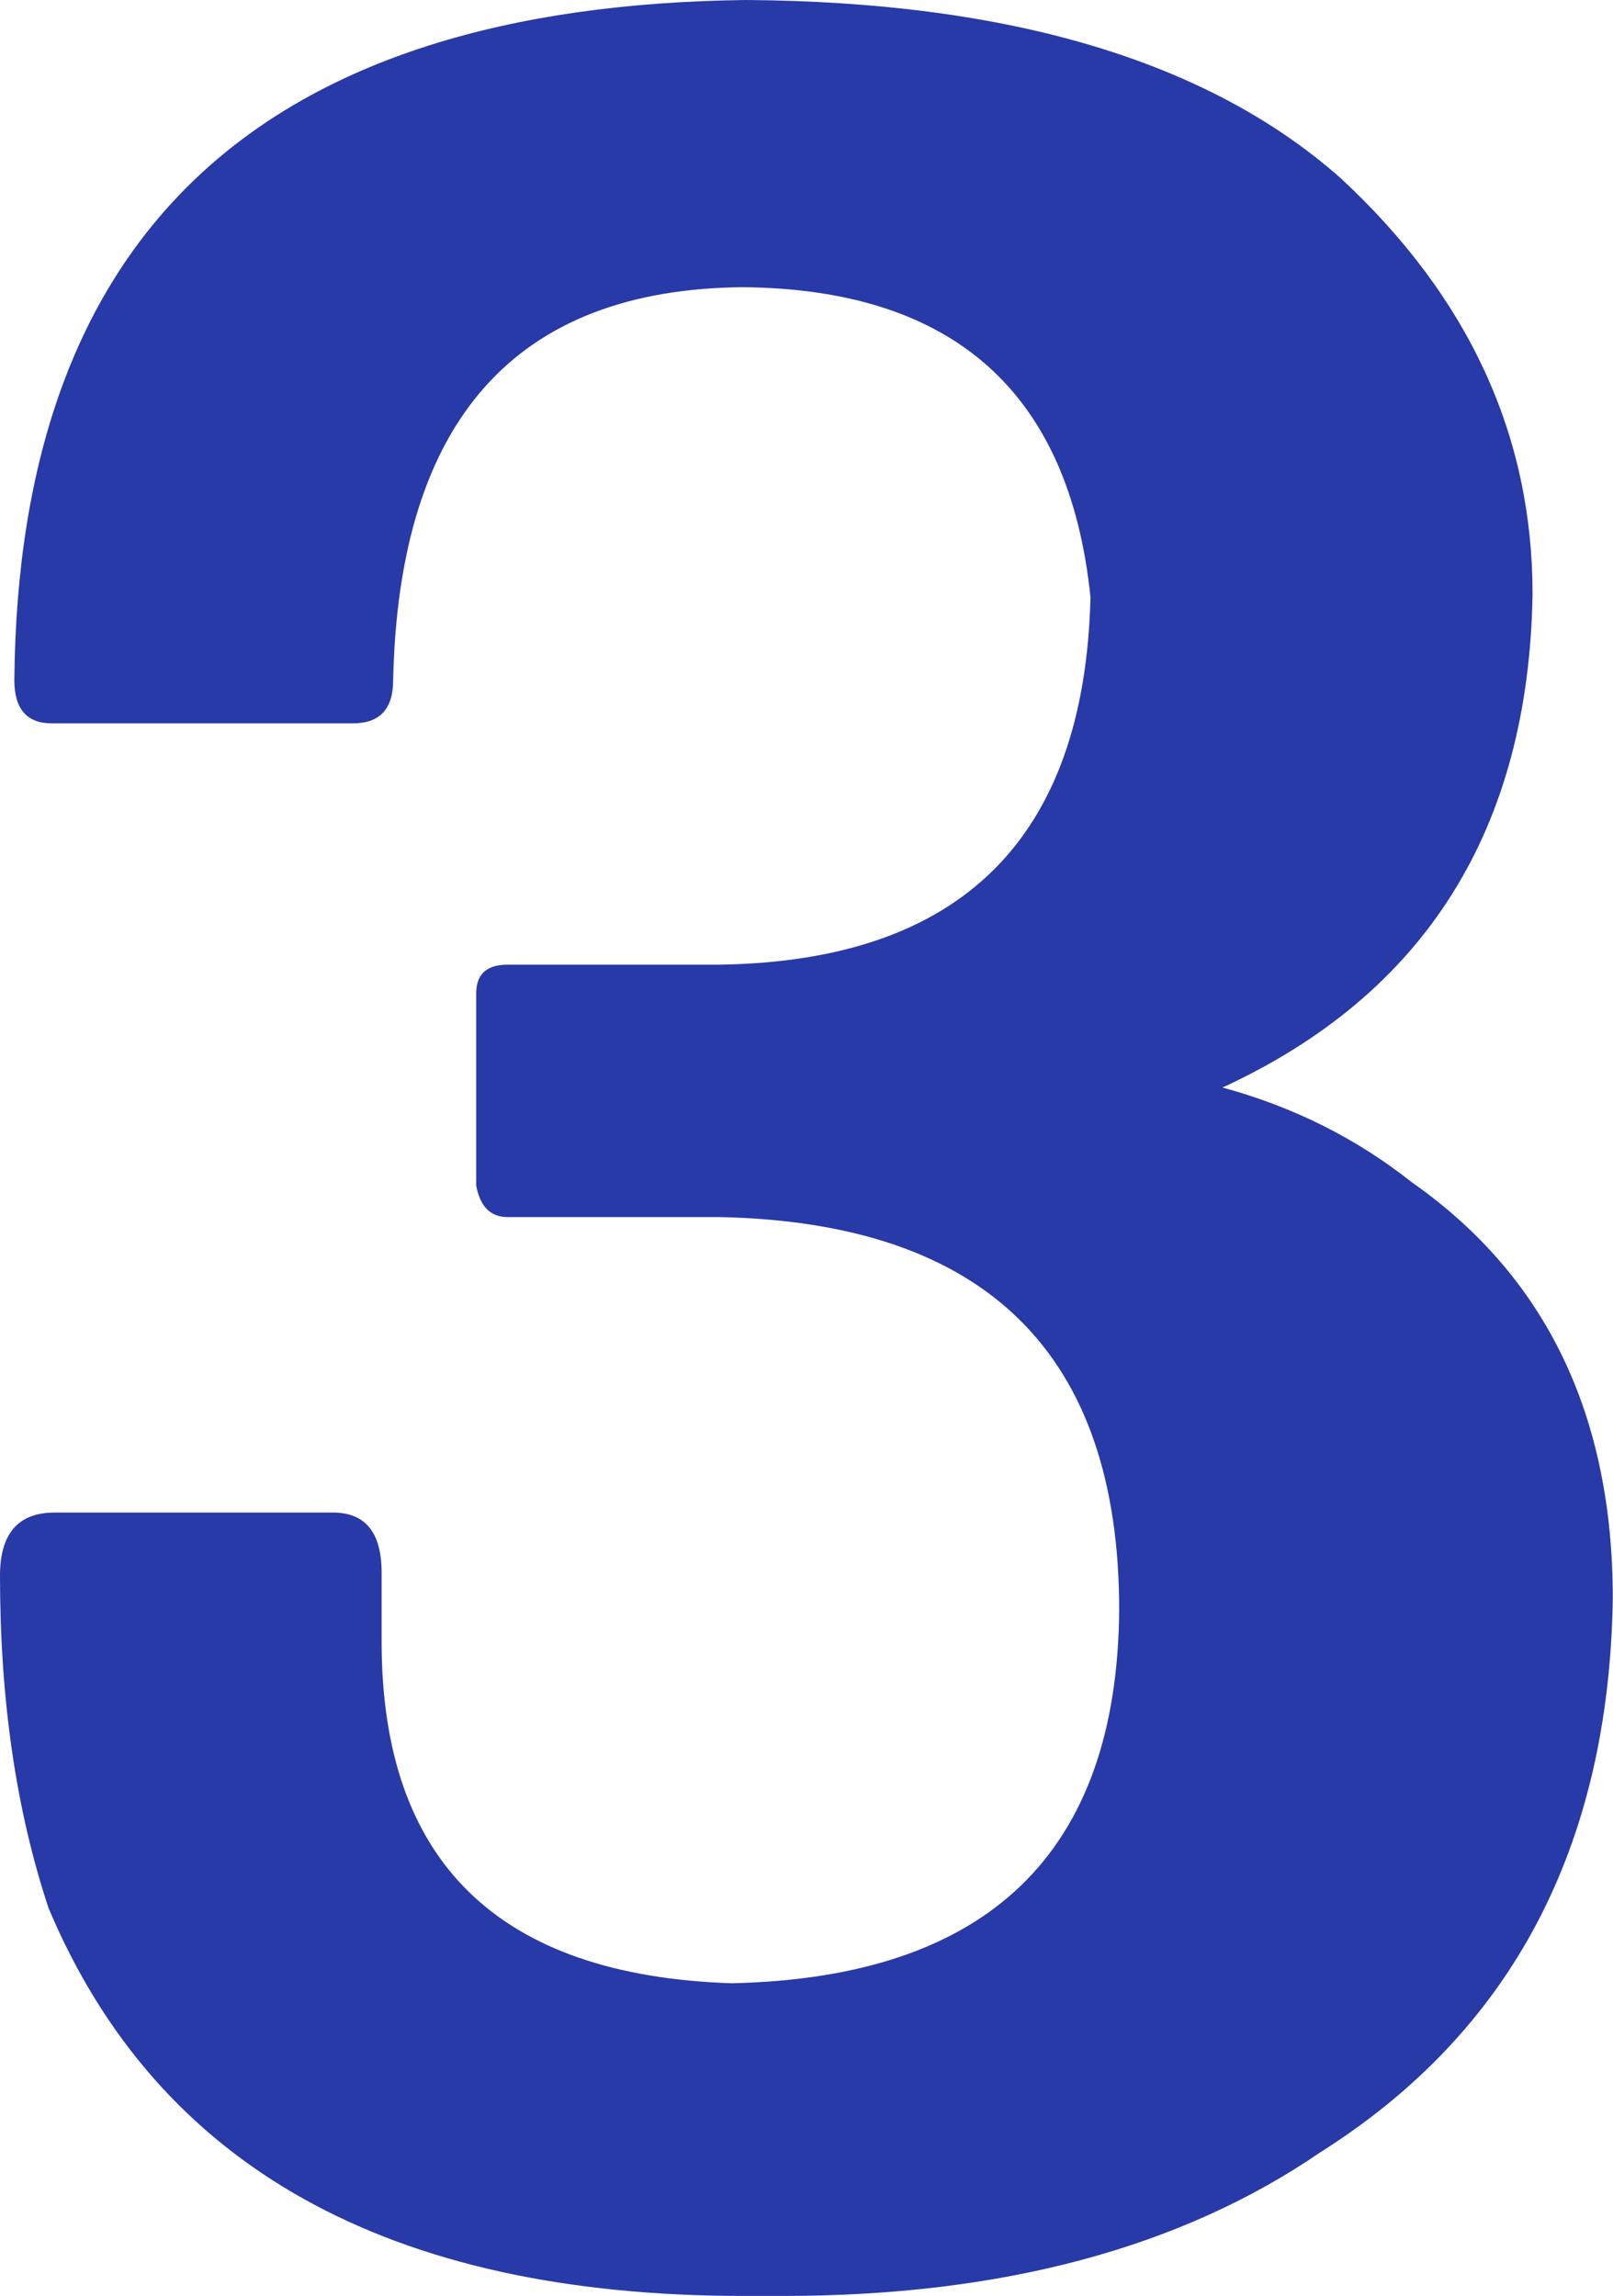 <?xml version="1.0" encoding="UTF-8"?> <svg xmlns="http://www.w3.org/2000/svg" id="_Слой_2" data-name="Слой 2" viewBox="0 0 79.8 113.6"><defs><style> .cls-1 { fill: #2839a8; } </style></defs><g id="_Слой_1-2" data-name=" Слой 1"><path class="cls-1" d="M36.92,0c13.06.09,22.86,3.03,29.39,8.8,6.34,5.87,9.51,12.73,9.51,20.59-.19,11.64-5.3,19.79-15.34,24.42,3.5.95,6.62,2.51,9.37,4.69,6.62,4.64,9.94,11.5,9.94,20.59-.19,12.31-5.02,21.44-14.48,27.41-6.91,4.73-15.76,7.1-26.55,7.1h-1.99c-17.52,0-28.97-6.39-34.36-19.17-1.61-4.83-2.41-10.32-2.41-16.47,0-2.08.9-3.12,2.7-3.12h13.77c1.61,0,2.41.99,2.41,2.98v3.41c0,10.89,5.77,16.52,17.32,16.9,12.68-.28,19.07-6.44,19.17-18.46,0-12.68-6.58-19.17-19.74-19.45h-10.51c-.85,0-1.37-.52-1.56-1.56v-9.51c0-.95.52-1.42,1.56-1.42h10.51c11.93-.19,18.03-6.25,18.32-18.18-1.04-10.13-6.77-15.24-17.18-15.34-11.27.09-17.04,6.58-17.32,19.45,0,1.42-.66,2.13-1.99,2.13H2.56c-1.23,0-1.85-.71-1.85-2.13C.9,11.5,12.97.28,36.92,0Z"></path></g></svg> 